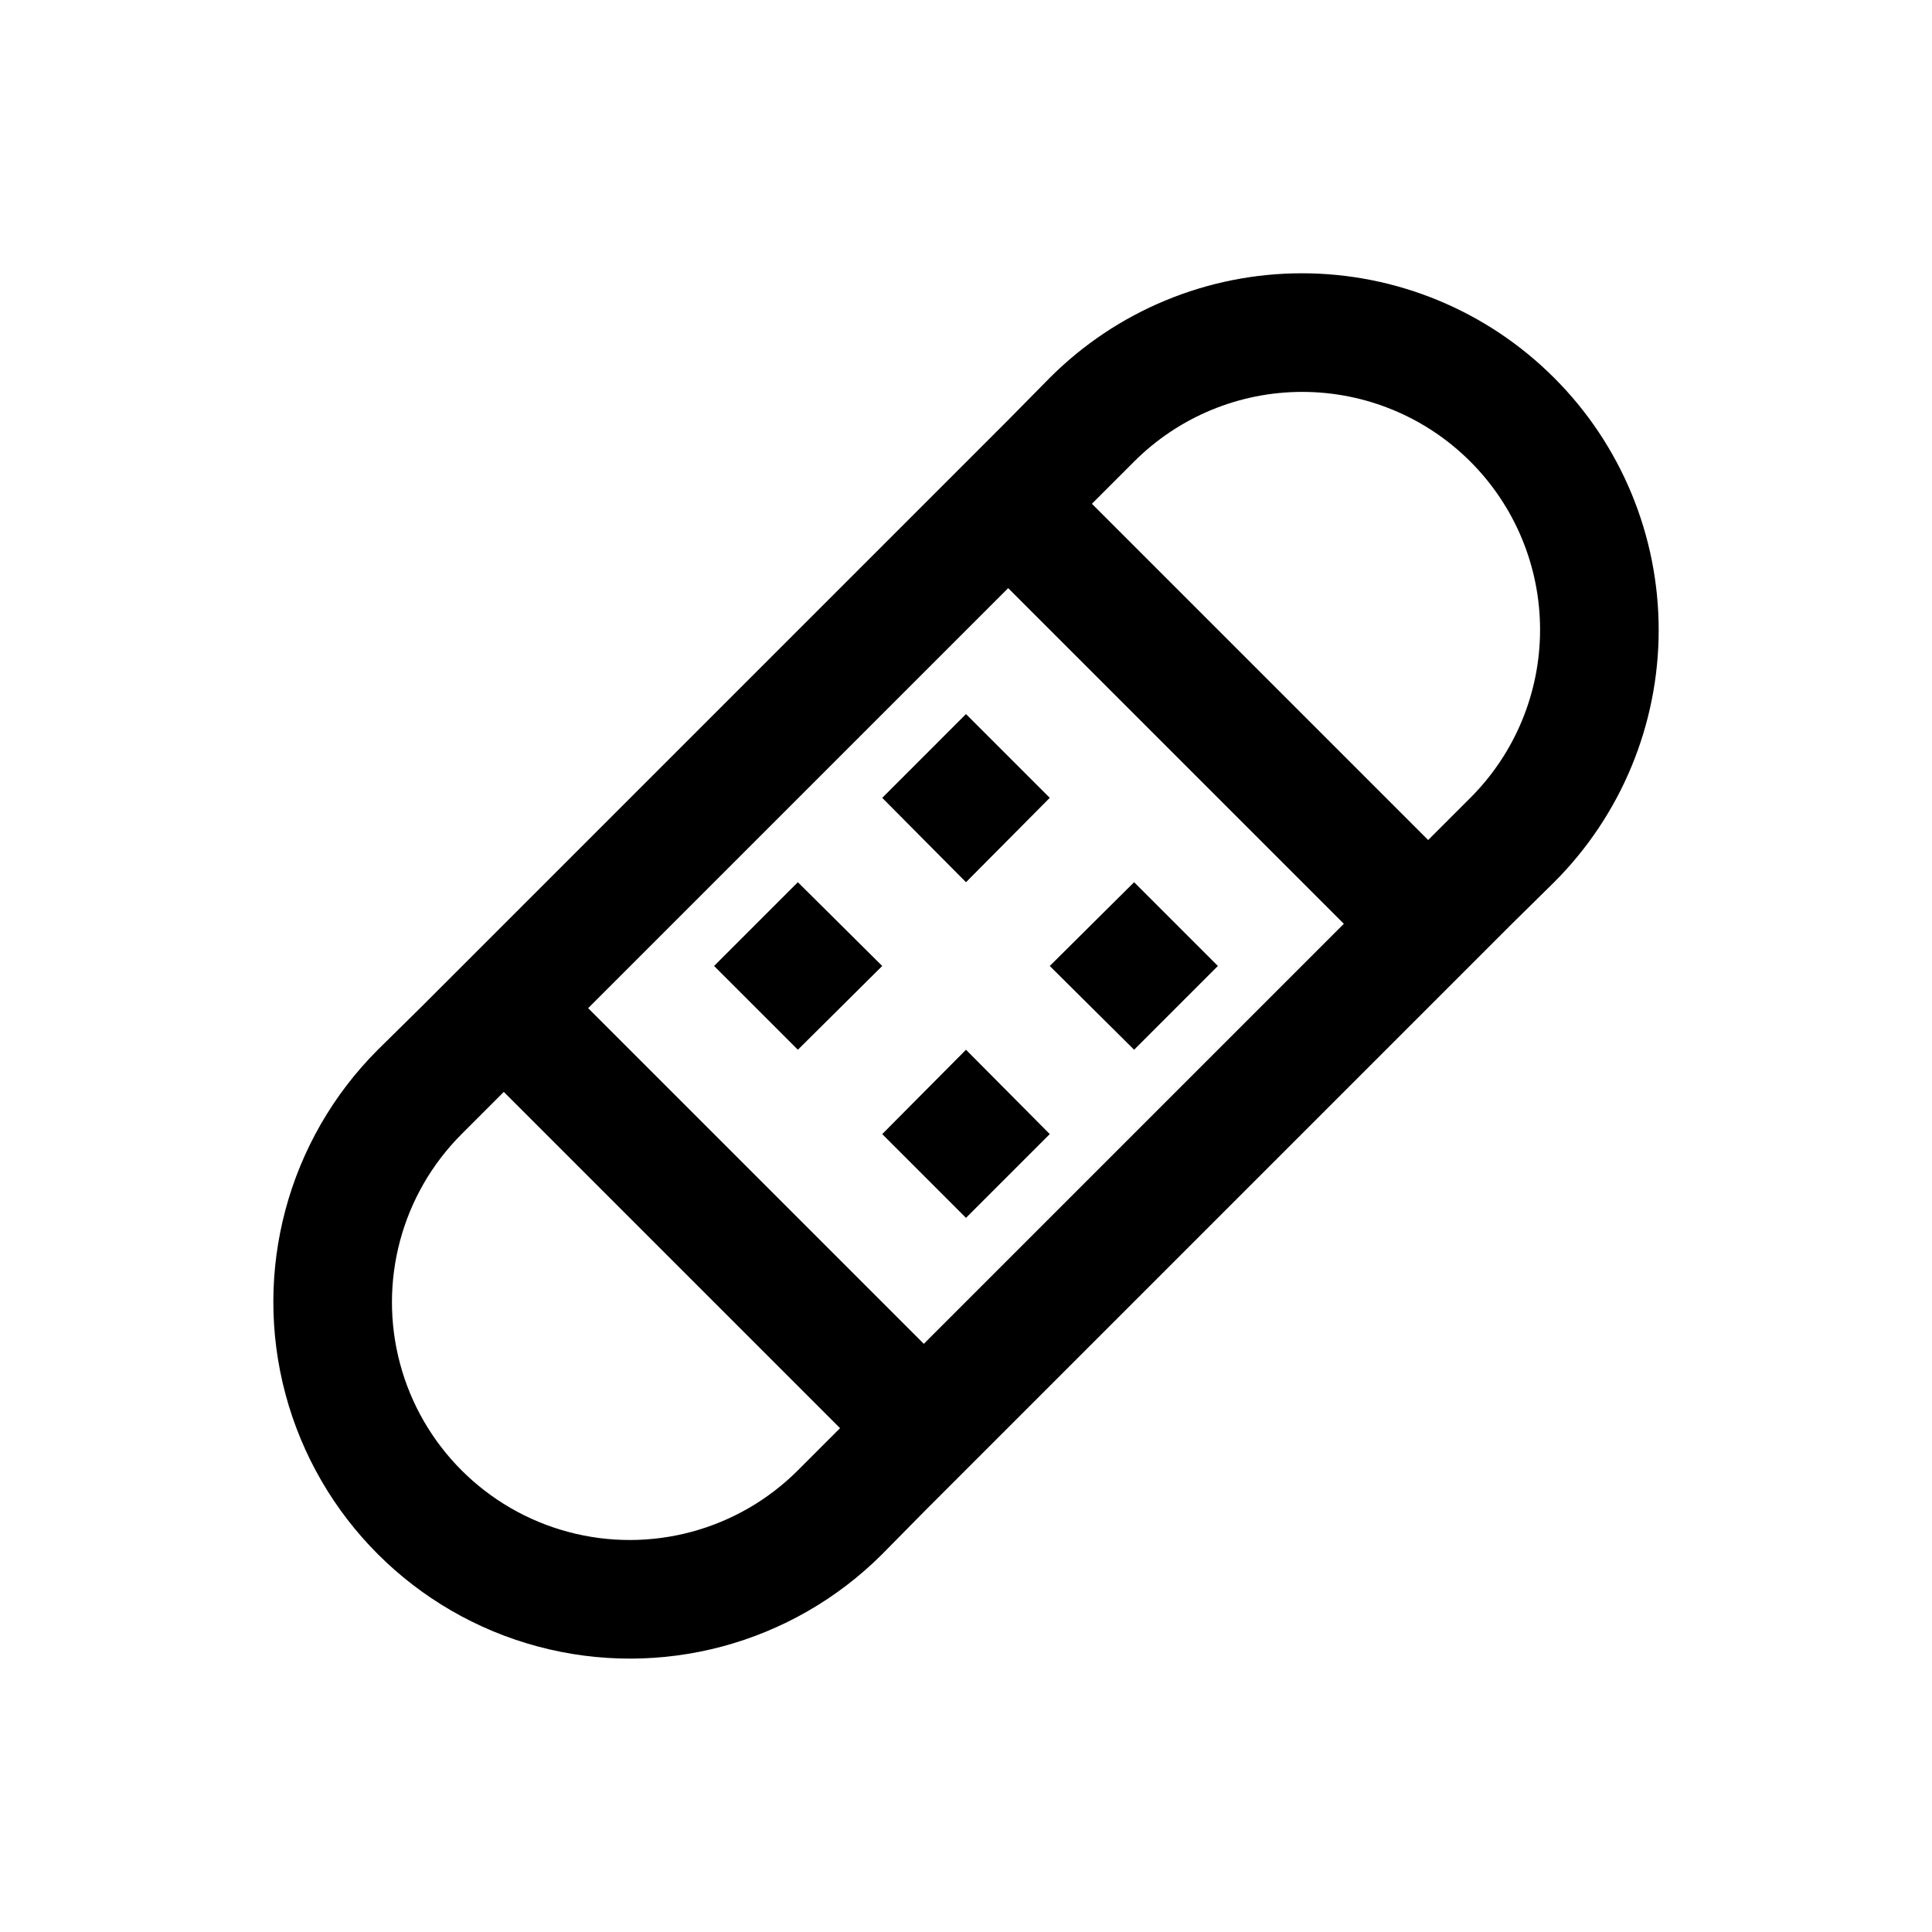 <?xml version="1.0" encoding="UTF-8"?>
<!-- Uploaded to: SVG Repo, www.svgrepo.com, Generator: SVG Repo Mixer Tools -->
<svg fill="#000000" width="800px" height="800px" version="1.1" viewBox="144 144 512 512" xmlns="http://www.w3.org/2000/svg">
 <path d="m555.86 244.13c-17.719-17.738-41.762-27.707-66.832-27.707s-49.113 9.969-66.832 27.707l-11.02 11.18-155.87 155.87-11.18 11.02c-23.879 23.875-33.203 58.676-24.465 91.293 8.742 32.617 34.219 58.094 66.836 66.836 32.617 8.738 67.418-0.586 91.297-24.465l11.02-11.18 155.87-155.87 11.18-11.02-0.004 0.004c17.738-17.719 27.707-41.762 27.707-66.836 0-25.07-9.969-49.113-27.707-66.832zm-200.42 289.53c-15.918 15.918-39.117 22.137-60.863 16.309-21.742-5.824-38.73-22.809-44.555-44.555-5.828-21.746 0.391-44.945 16.309-60.863l11.18-11.18 89.109 89.109zm33.379-33.535-88.953-88.953 111.31-111.31 88.953 88.953zm144.84-144.69-11.18 11.18-89.109-89.109 11.18-11.18c11.812-11.824 27.84-18.469 44.555-18.469s32.742 6.644 44.555 18.469c11.828 11.812 18.473 27.84 18.473 44.555 0 16.715-6.644 32.742-18.473 44.555zm-133.66-22.199 22.199 22.199-22.199 22.359-22.199-22.355zm-22.199 66.758-22.355 22.199-22.203-22.199 22.199-22.199zm44.398 0 22.355-22.199 22.199 22.199-22.199 22.199zm-22.199 22.199 22.199 22.355-22.199 22.199-22.199-22.199z"/>
</svg>